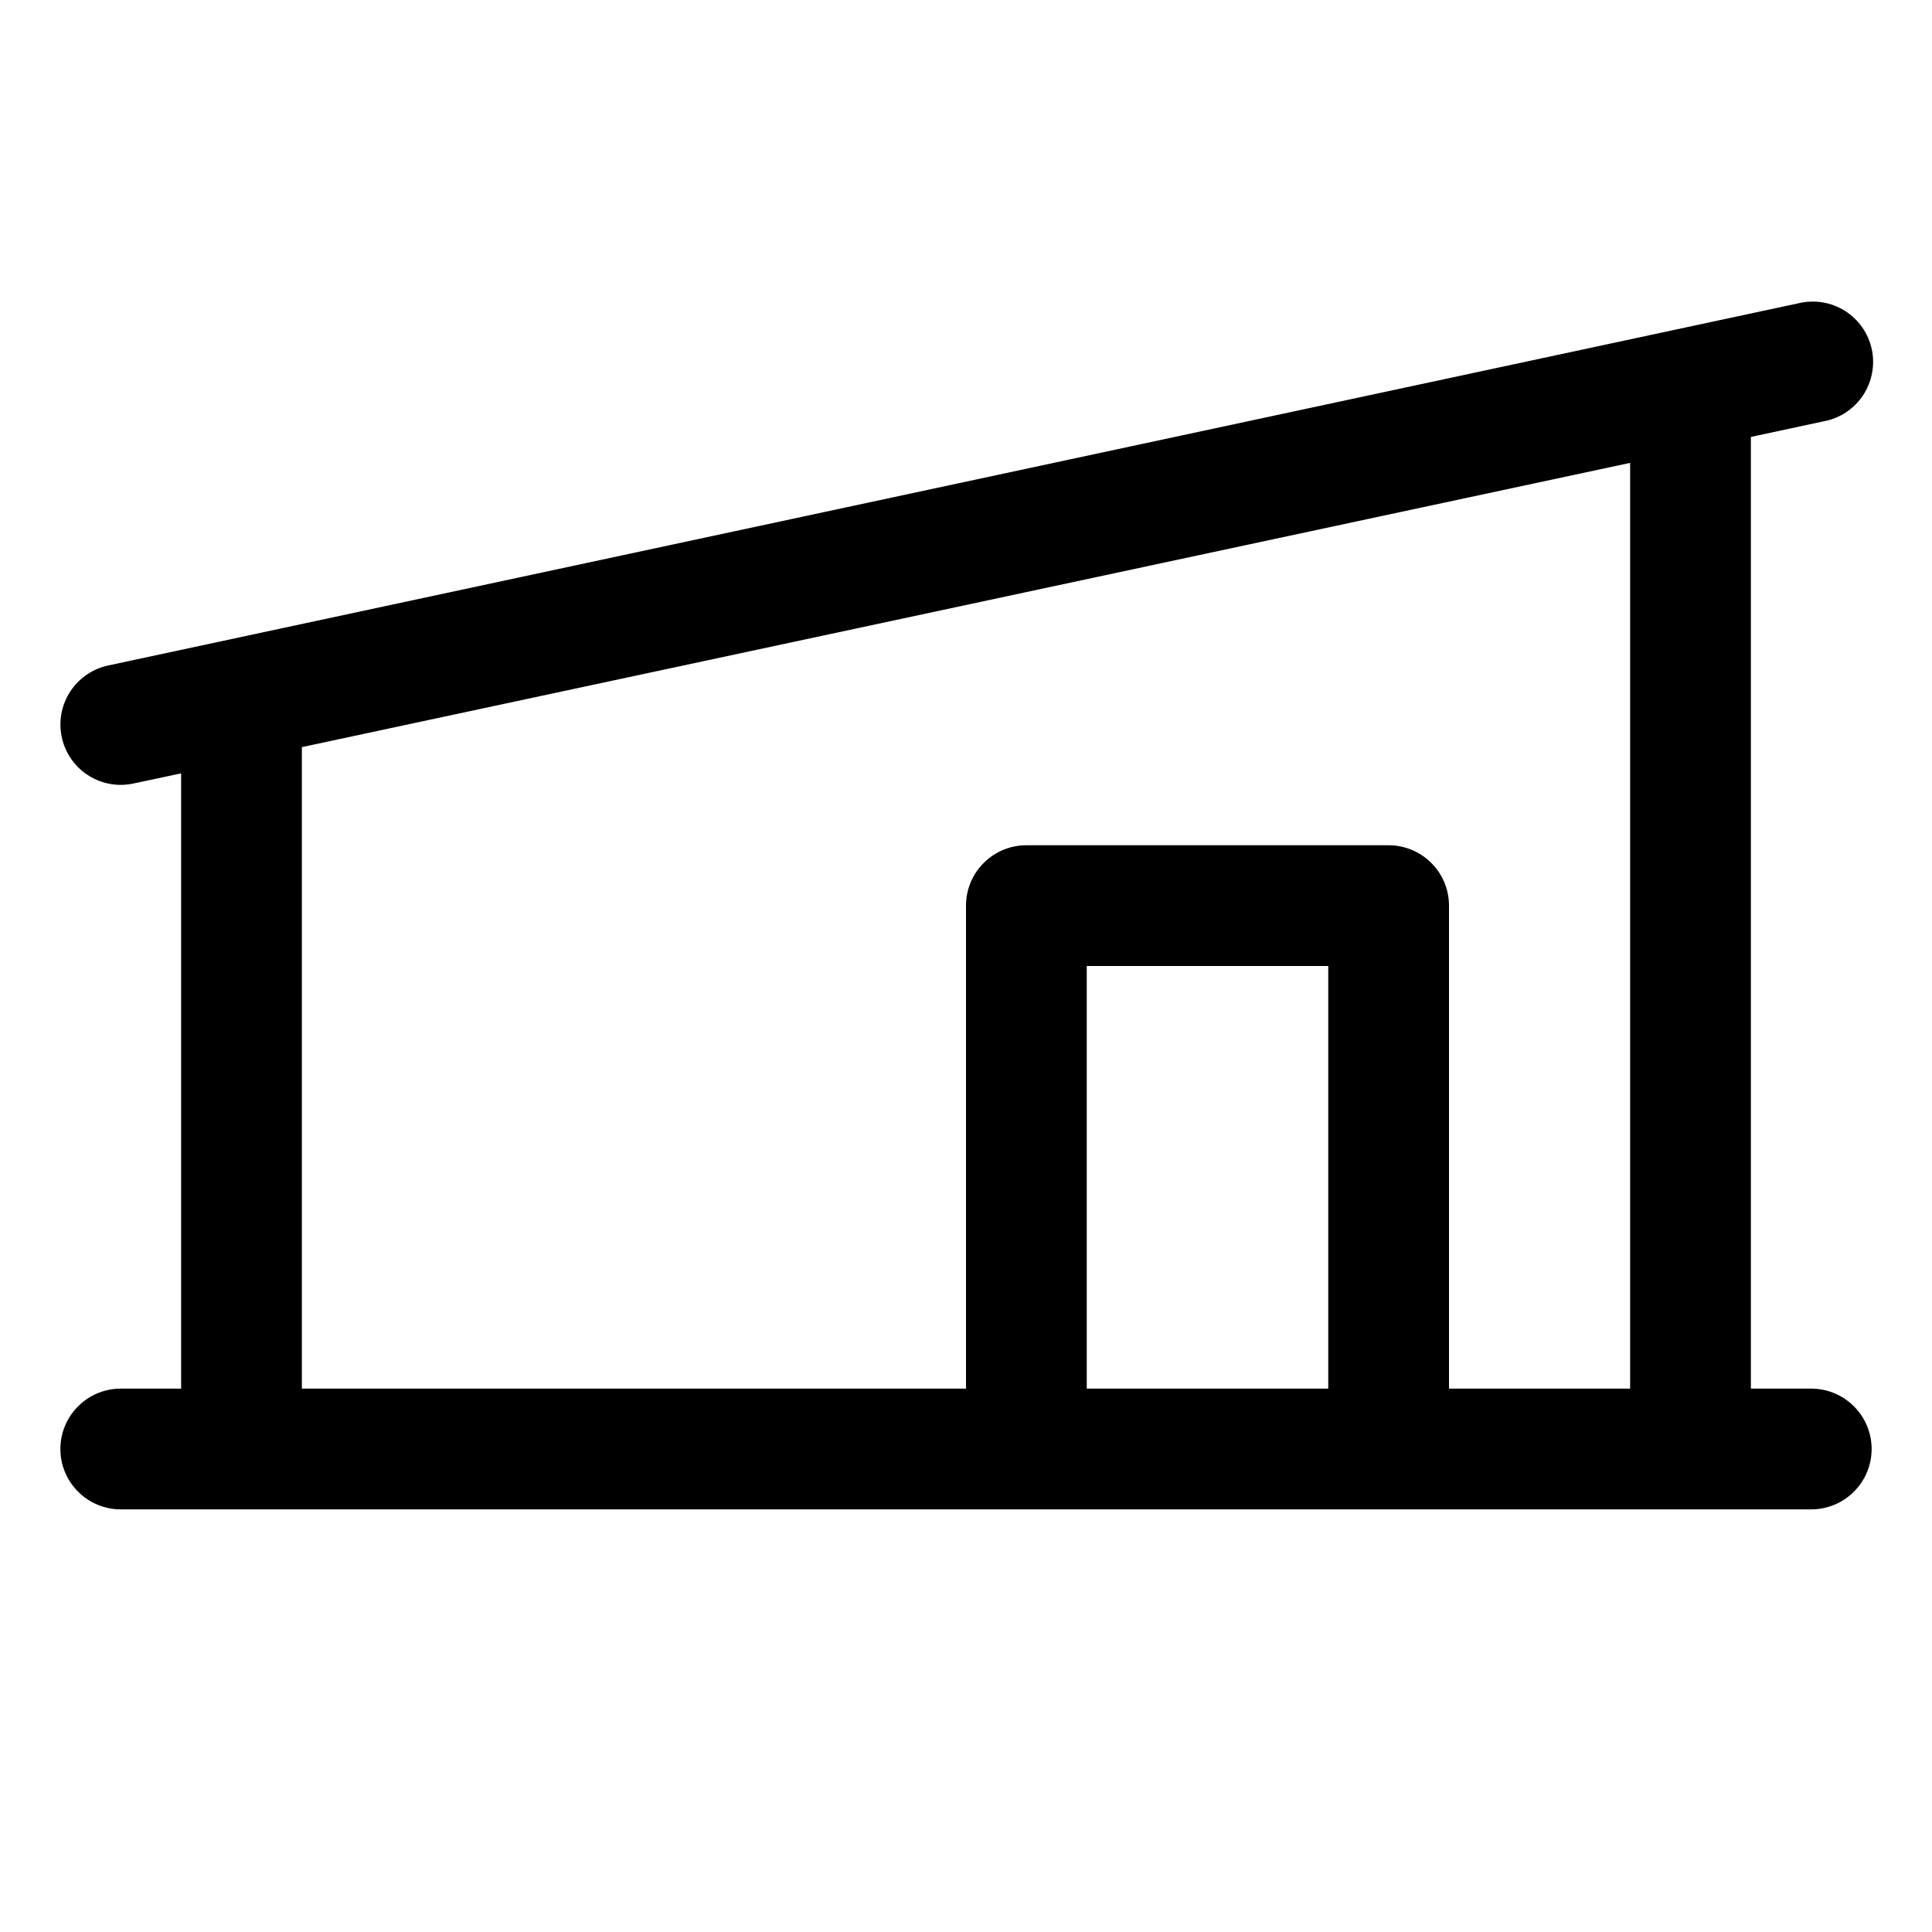 <?xml version="1.0" encoding="utf-8"?>
<svg xmlns="http://www.w3.org/2000/svg" width="24" height="24" viewBox="0 0 24 24" fill="none">
<path d="M22.5 17.25H21.75V5.428L22.657 5.233C22.755 5.215 22.849 5.177 22.932 5.122C23.016 5.066 23.087 4.995 23.143 4.912C23.198 4.828 23.236 4.735 23.255 4.636C23.274 4.538 23.273 4.437 23.252 4.339C23.231 4.241 23.19 4.148 23.133 4.066C23.076 3.984 23.002 3.915 22.918 3.861C22.833 3.808 22.738 3.772 22.64 3.756C22.541 3.74 22.44 3.744 22.343 3.767L1.343 8.267C1.162 8.306 1.001 8.411 0.893 8.561C0.785 8.71 0.735 8.895 0.755 9.079C0.774 9.263 0.861 9.434 0.999 9.558C1.136 9.681 1.315 9.75 1.5 9.75C1.553 9.75 1.606 9.744 1.658 9.733L2.25 9.607V17.25H1.5C1.301 17.25 1.11 17.329 0.97 17.47C0.829 17.61 0.75 17.801 0.75 18C0.75 18.199 0.829 18.39 0.97 18.53C1.11 18.671 1.301 18.75 1.5 18.75H22.5C22.699 18.75 22.89 18.671 23.03 18.53C23.171 18.39 23.25 18.199 23.25 18C23.25 17.801 23.171 17.61 23.03 17.47C22.89 17.329 22.699 17.25 22.5 17.25ZM3.75 9.281L20.25 5.75V17.25H18V11.25C18 11.051 17.921 10.86 17.78 10.72C17.64 10.579 17.449 10.5 17.25 10.5H12.75C12.551 10.5 12.36 10.579 12.22 10.72C12.079 10.86 12 11.051 12 11.25V17.25H3.75V9.281ZM13.5 12L16.5 12V17.25H13.5V12Z" fill="#1F1430" style="fill:#1F1430;fill:color(display-p3 0.122 0.078 0.188);fill-opacity:1;"/>
</svg>